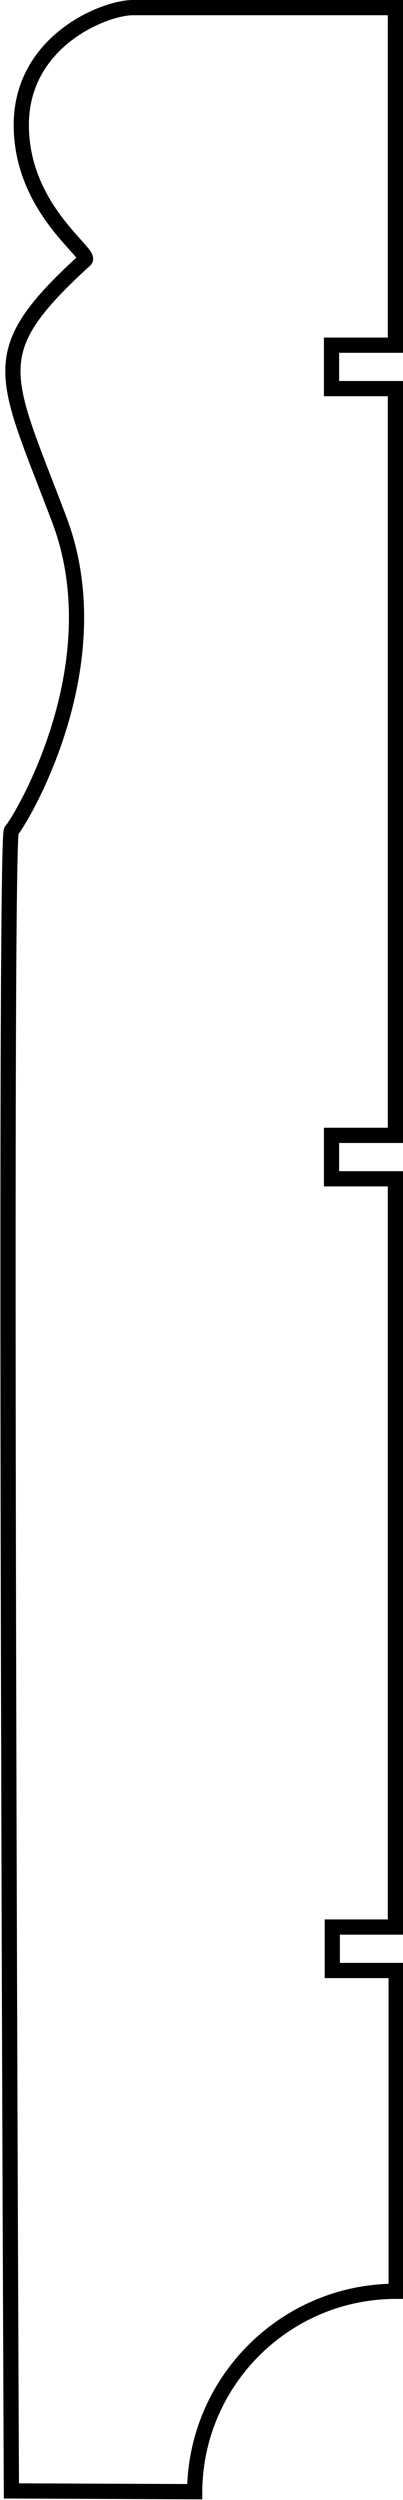 <?xml version="1.0" encoding="utf-8"?>
<!-- Generator: Adobe Illustrator 23.0.2, SVG Export Plug-In . SVG Version: 6.00 Build 0)  -->
<svg version="1.1" id="shapes" xmlns="http://www.w3.org/2000/svg" xmlns:xlink="http://www.w3.org/1999/xlink" x="0px" y="0px"
	 viewBox="0 0 53 328.1" style="enable-background:new 0 0 53 328.1;" xml:space="preserve">
<style type="text/css">
	.st0{fill:none;stroke:#000000;stroke-width:2;stroke-miterlimit:10;}
</style>
<path class="st0" d="M2.8,16.4c0,11,9.2,16.8,8.4,17.7C-2.3,46.4,0.5,48.9,7.8,68.2c7.3,19.3-5.3,39.8-6.3,40.8
	c-1,1,0,217.9,0,217.9l24.1,0.1c0.1-14.5,11.9-26.3,26.5-26.3v-42.1h-8.4v-5.7H52v-98.2h-8.4v-5.7H52V51h-8.4v-5.7H52V1
	c0,0-30.7,0-34.5,0C13.7,1,2.8,5.4,2.8,16.4z"/>
</svg>
